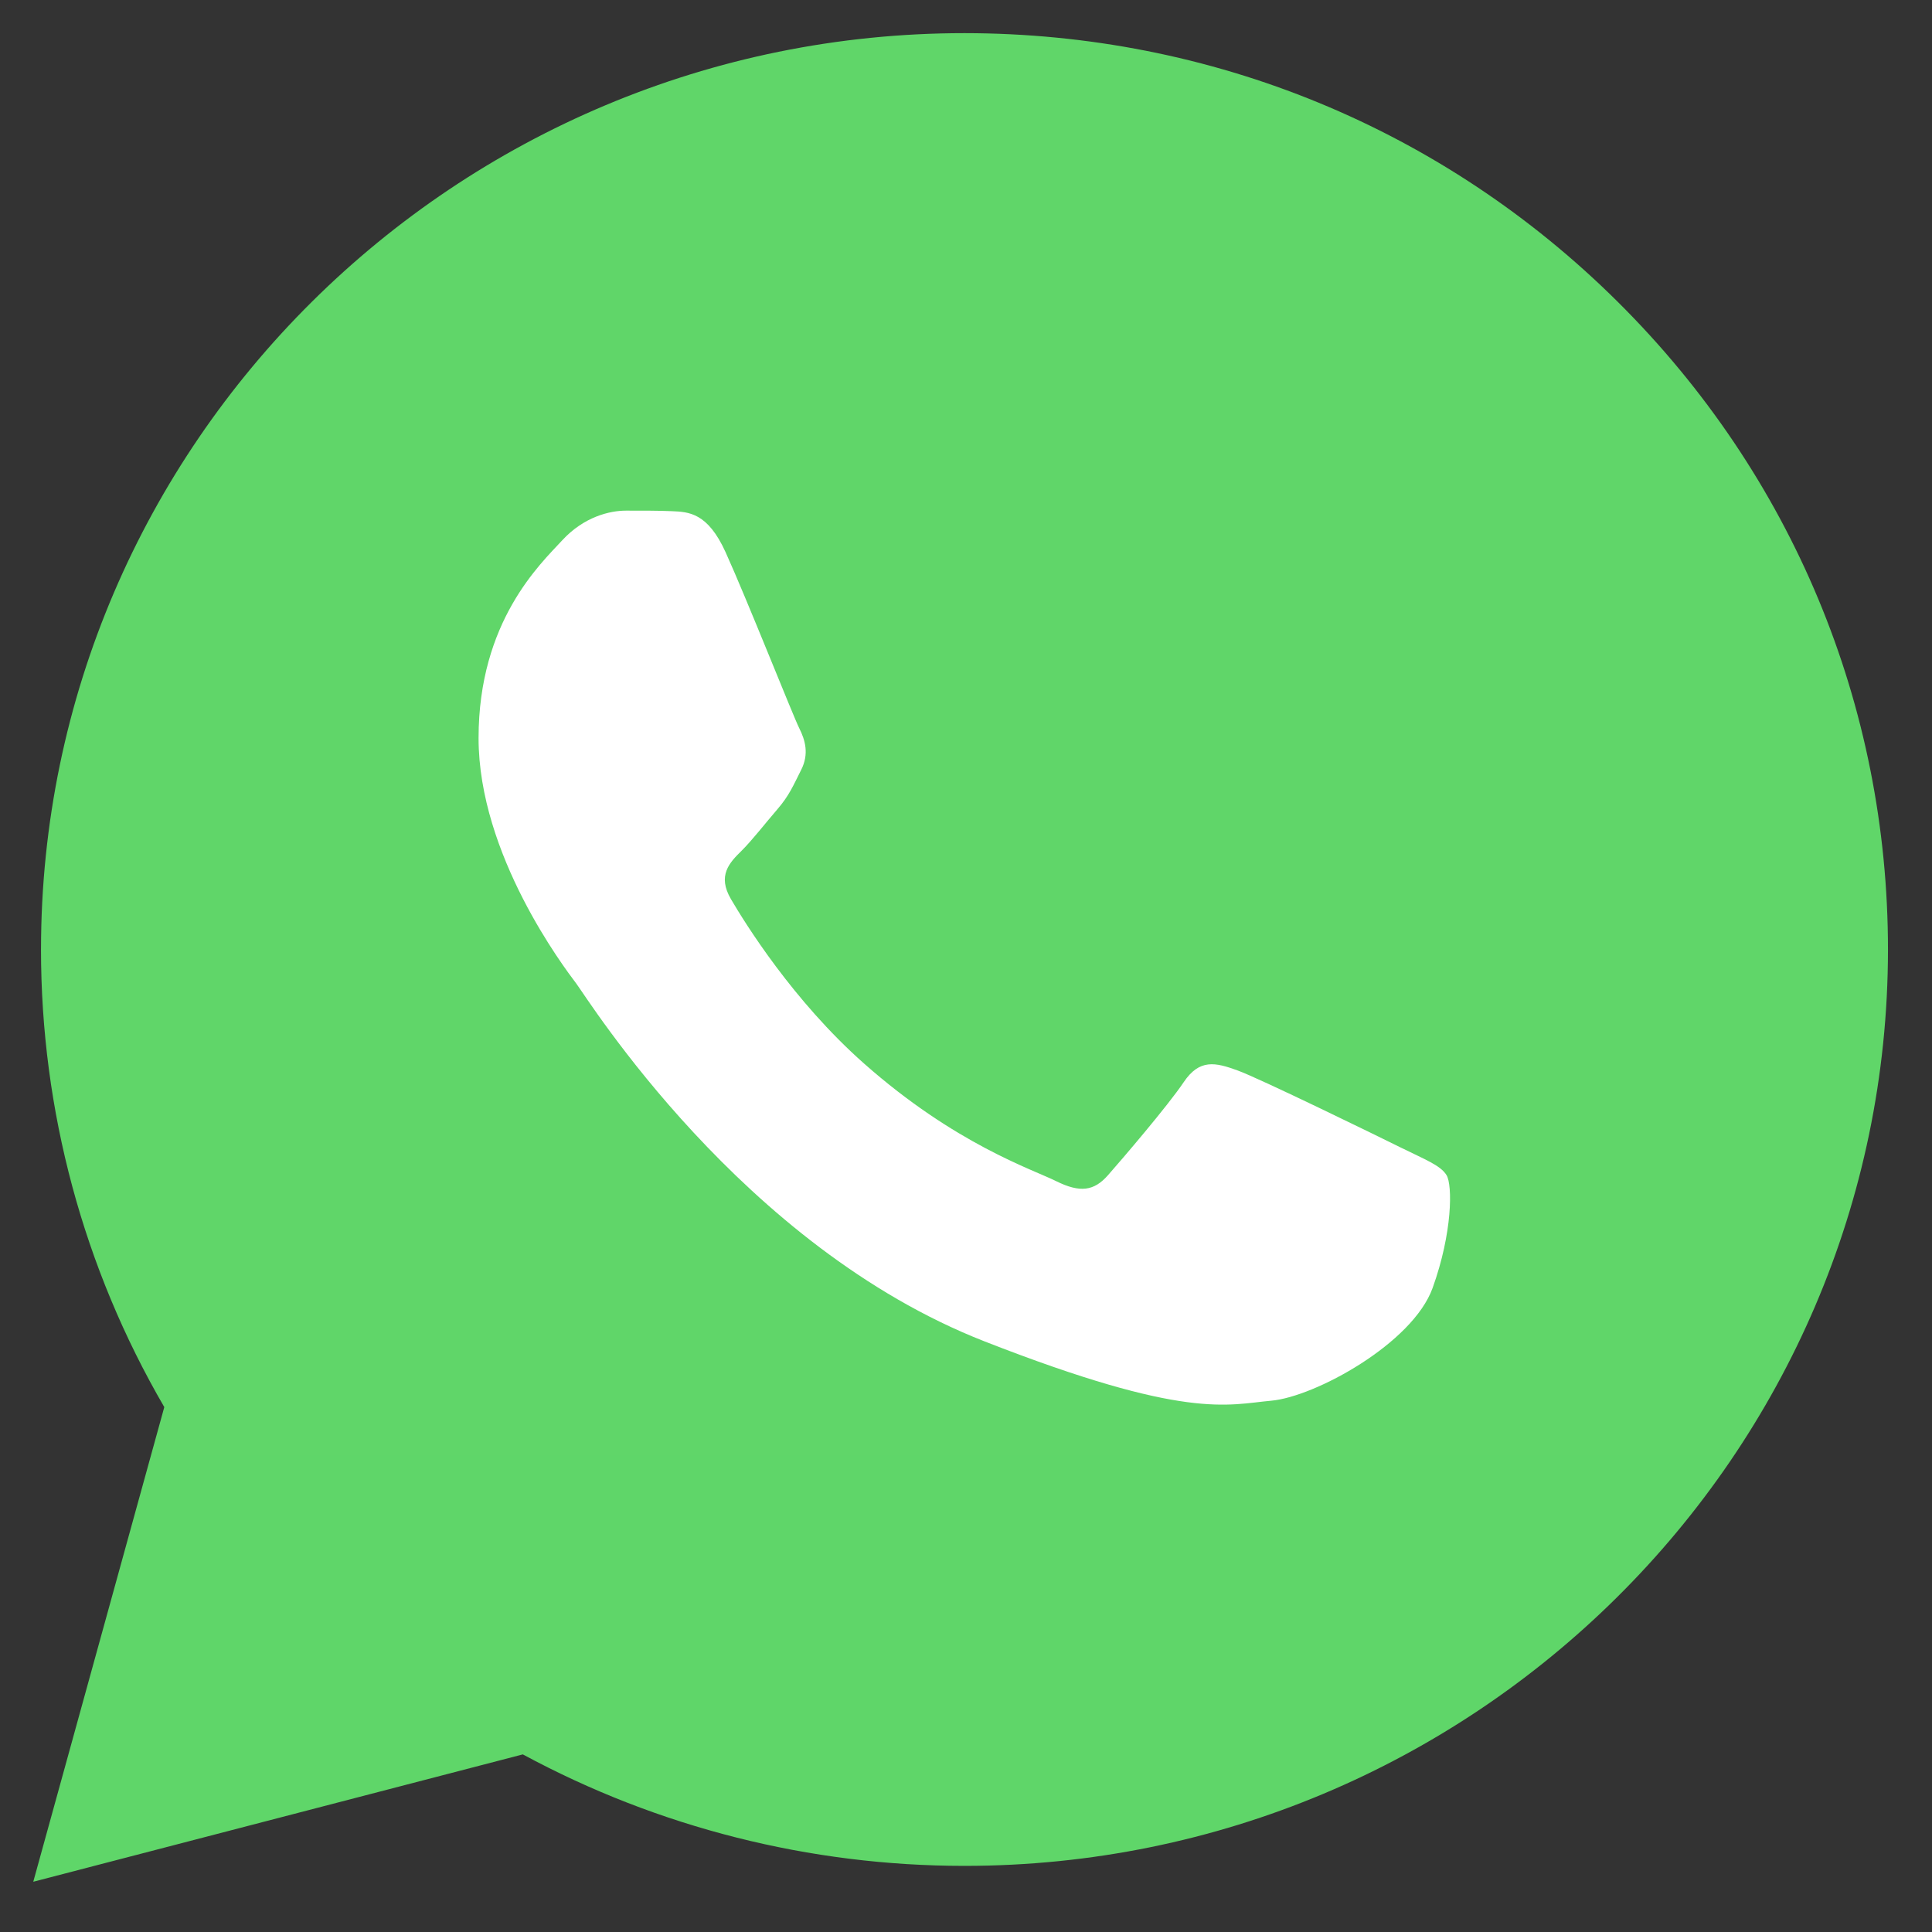 <svg width="109" height="109" viewBox="0 0 109 109" fill="none" xmlns="http://www.w3.org/2000/svg">
<rect x="0" y="0" width="109" height="109" fill="#333333" stroke="none"/>
<path d="M2.313 53.548C2.311 62.655 4.709 71.548 9.269 79.386L1.877 106.165L29.497 98.98C37.136 103.106 45.696 105.268 54.394 105.269H54.416C83.13 105.269 106.504 82.085 106.516 53.589C106.522 39.78 101.107 26.796 91.269 17.027C81.433 7.259 68.352 1.877 54.414 1.87C25.697 1.87 2.325 25.053 2.314 53.548" fill="url(#paint0_linear_16_17)"/>
<path d="M40.935 31.152C39.924 28.924 38.861 28.879 37.9 28.84C37.114 28.806 36.214 28.809 35.316 28.809C34.417 28.809 32.955 29.144 31.72 30.483C30.484 31.822 27 35.059 27 41.642C27 48.225 31.832 54.587 32.506 55.481C33.181 56.373 41.835 70.314 55.542 75.677C66.933 80.135 69.251 79.248 71.724 79.025C74.197 78.802 79.703 75.789 80.826 72.664C81.95 69.54 81.95 66.862 81.613 66.303C81.276 65.745 80.377 65.41 79.028 64.742C77.68 64.073 71.049 60.835 69.813 60.389C68.577 59.942 67.678 59.72 66.779 61.059C65.879 62.397 63.297 65.41 62.51 66.303C61.724 67.197 60.937 67.308 59.588 66.639C58.239 65.968 53.896 64.557 48.744 59.999C44.735 56.452 42.028 52.072 41.242 50.732C40.455 49.395 41.157 48.669 41.834 48.003C42.439 47.403 43.182 46.44 43.857 45.659C44.53 44.878 44.754 44.32 45.204 43.428C45.654 42.535 45.429 41.753 45.092 41.084C44.754 40.415 42.134 33.797 40.935 31.152Z" fill="white"/>
<defs>
<linearGradient id="paint0_linear_16_17" x1="5233.83" y1="10431.4" x2="5233.83" y2="1.87" gradientUnits="userSpaceOnUse">
<stop stop-color="#1FAF38"/>
<stop offset="1" stop-color="#60D669"/>
</linearGradient>
</defs>
</svg>
